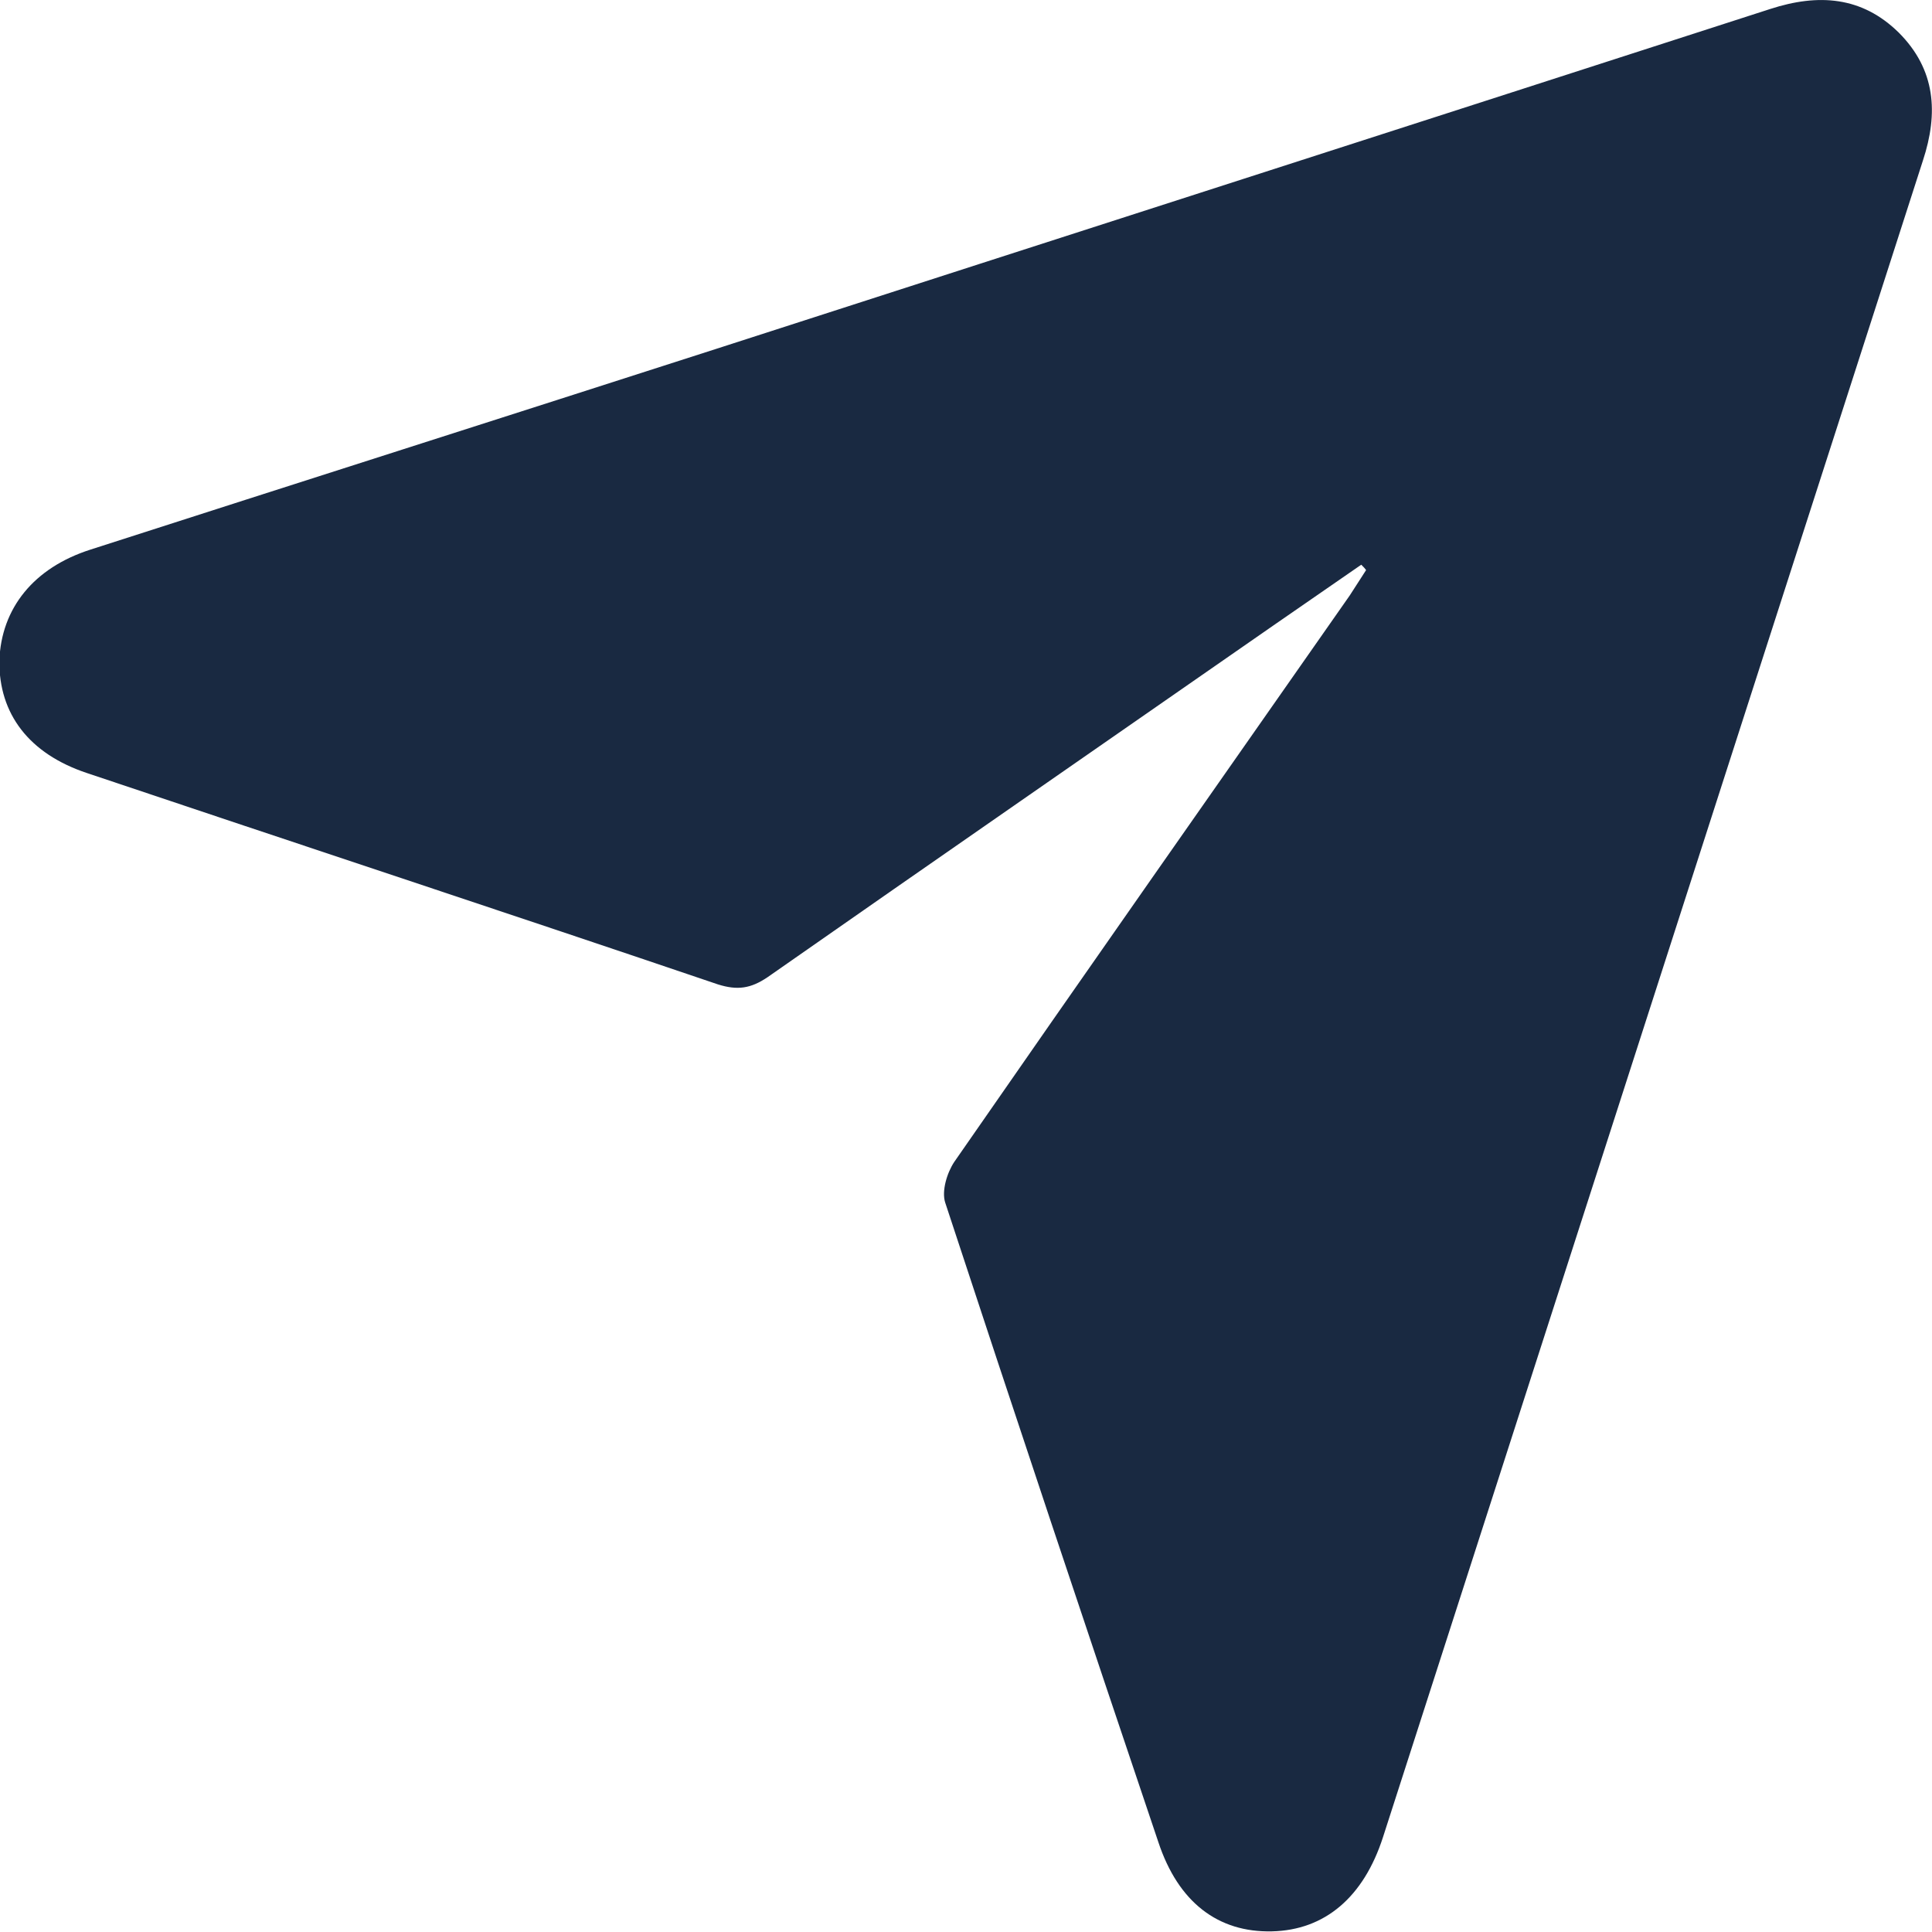 <svg width="24" height="24" viewBox="0 0 24 24" fill="none" xmlns="http://www.w3.org/2000/svg">
<path d="M16.91 7.015C16.543 7.27 16.182 7.517 15.815 7.772C13.722 9.228 11.628 10.676 9.535 12.139C9.325 12.281 9.16 12.304 8.92 12.229C6.309 11.343 3.691 10.481 1.08 9.603C0.36 9.363 -0.015 8.868 -0.008 8.207C0.015 7.555 0.42 7.052 1.125 6.827C3.713 5.994 6.302 5.169 8.89 4.336C13.256 2.926 17.623 1.523 21.989 0.112C22.589 -0.083 23.13 -0.045 23.587 0.405C24.045 0.863 24.082 1.403 23.887 1.995C21.652 8.935 19.416 15.882 17.18 22.822C16.94 23.565 16.46 23.977 15.8 23.992C15.132 24.007 14.637 23.632 14.389 22.882C13.496 20.234 12.611 17.585 11.741 14.937C11.696 14.794 11.764 14.569 11.854 14.434C13.482 12.086 15.124 9.745 16.767 7.397C16.835 7.292 16.903 7.187 16.97 7.082C16.955 7.06 16.933 7.037 16.91 7.015Z" fill="#192941"/>
</svg>
